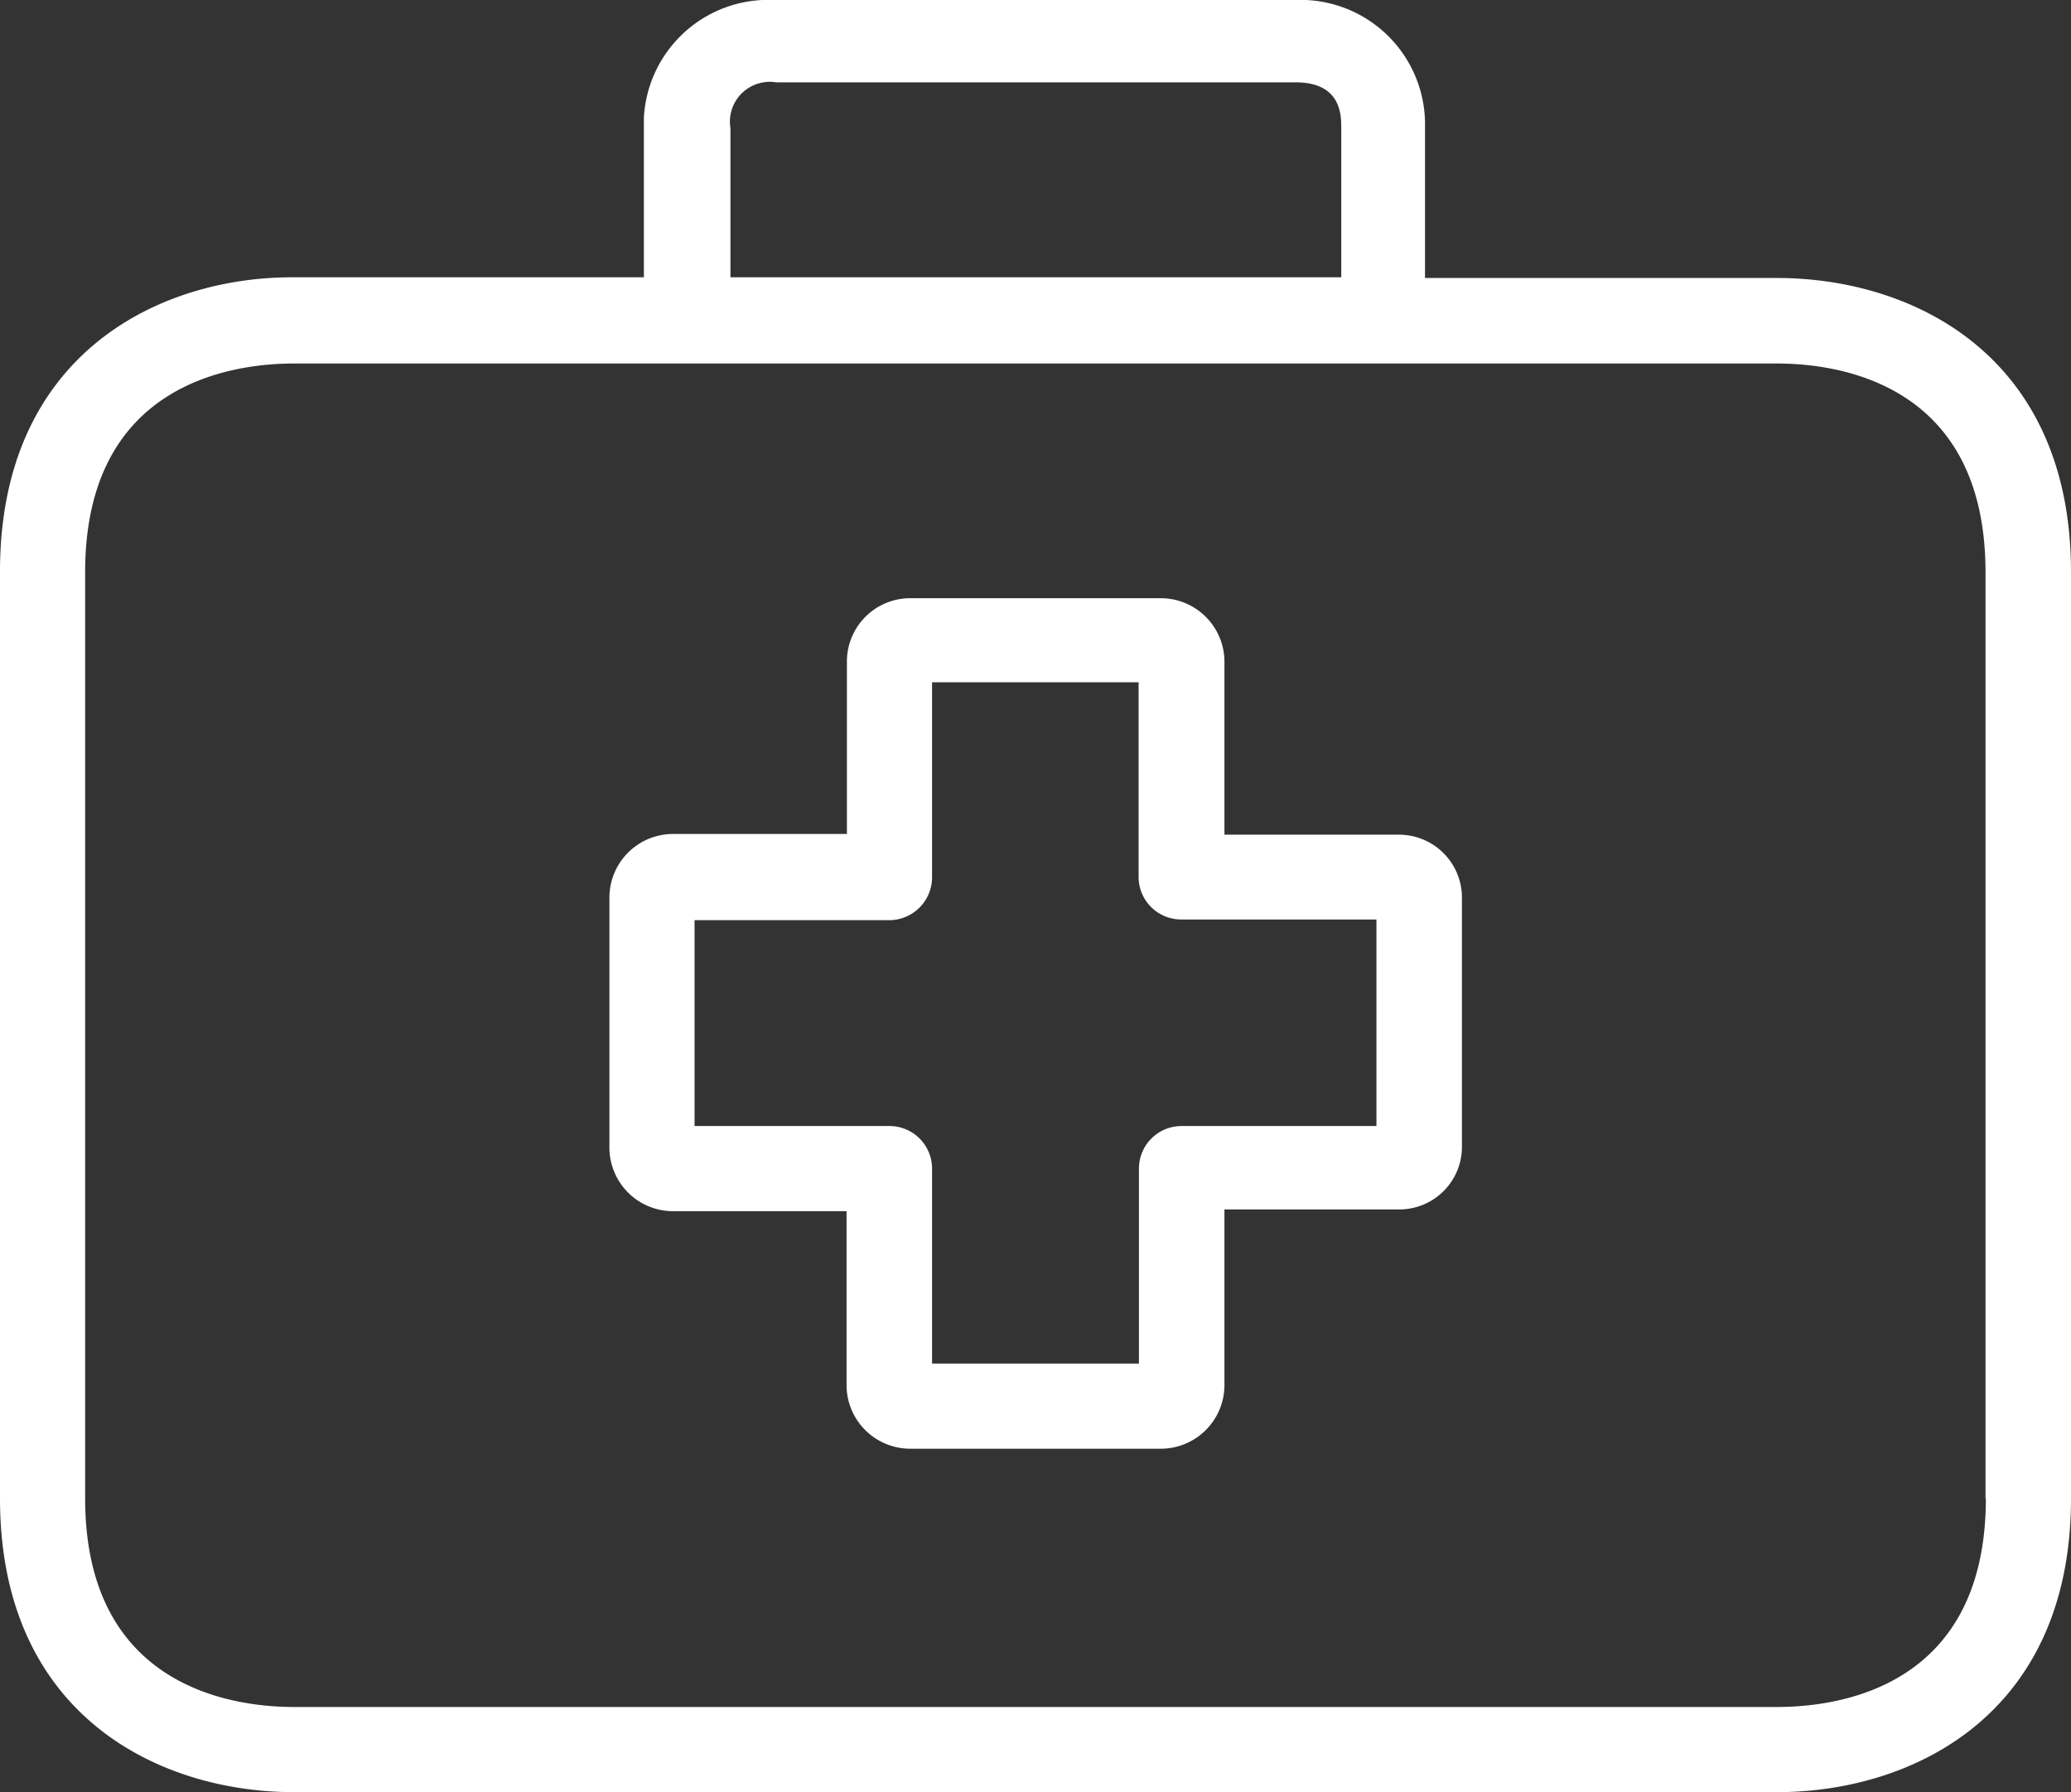 <svg xmlns="http://www.w3.org/2000/svg" viewBox="0 0 58.86 50.93"><rect x="0" y="0" width="58.86" height="50.93" fill="#333333" stroke="none"/><defs><style>.cls-1{fill:#fff;}</style></defs><g id="Layer_2" data-name="Layer 2"><g id="Layer_1-2" data-name="Layer 1"><g id="Group_10" data-name="Group 10"><g id="Group_9" data-name="Group 9"><path id="Path_27" data-name="Path 27" class="cls-1" d="M39.74,23.72H34.8V18.78A1.81,1.81,0,0,0,33,17H25.87a1.8,1.8,0,0,0-1.8,1.8h0V23.7H19.14a1.81,1.81,0,0,0-1.82,1.79h0v7.13a1.81,1.81,0,0,0,1.8,1.8h4.94v4.93a1.81,1.81,0,0,0,1.79,1.82H33a1.81,1.81,0,0,0,1.8-1.8h0v-5h4.94a1.78,1.78,0,0,0,1.81-1.78h0V25.52A1.79,1.79,0,0,0,39.74,23.72ZM39.12,32H33.58a1.21,1.21,0,0,0-1.21,1.21v5.54H26.49V33.23A1.21,1.21,0,0,0,25.28,32H19.74V26.15h5.54a1.22,1.22,0,0,0,1.21-1.21V19.39h5.87v5.53a1.21,1.21,0,0,0,1.21,1.21h5.55Z"/></g></g><g id="Group_12" data-name="Group 12"><g id="Group_11" data-name="Group 11"><path id="Path_28" data-name="Path 28" class="cls-1" d="M50.5,7.9h-10V3.64A3.54,3.54,0,0,0,37.11,0H22a3.54,3.54,0,0,0-3.7,3.34V7.88h-10C4.51,7.88,0,10.07,0,16.24V42.58c0,6.16,4.51,8.35,8.36,8.35H50.5c3.85,0,8.36-2.19,8.36-8.35V16.26C58.86,10.1,54.37,7.9,50.5,7.9ZM20.76,3.64a1.13,1.13,0,0,1,.94-1.3,1.09,1.09,0,0,1,.36,0H36.82c1.3,0,1.3.93,1.3,1.3V7.88H20.76ZM56.44,42.58c0,5.35-4.14,5.93-5.94,5.93H8.36c-1.78,0-5.94-.58-5.94-5.93V16.26c0-5.35,4.15-5.93,5.94-5.93H50.5c1.78,0,5.93.58,5.93,5.93V42.58Z"/></g></g></g></g></svg>